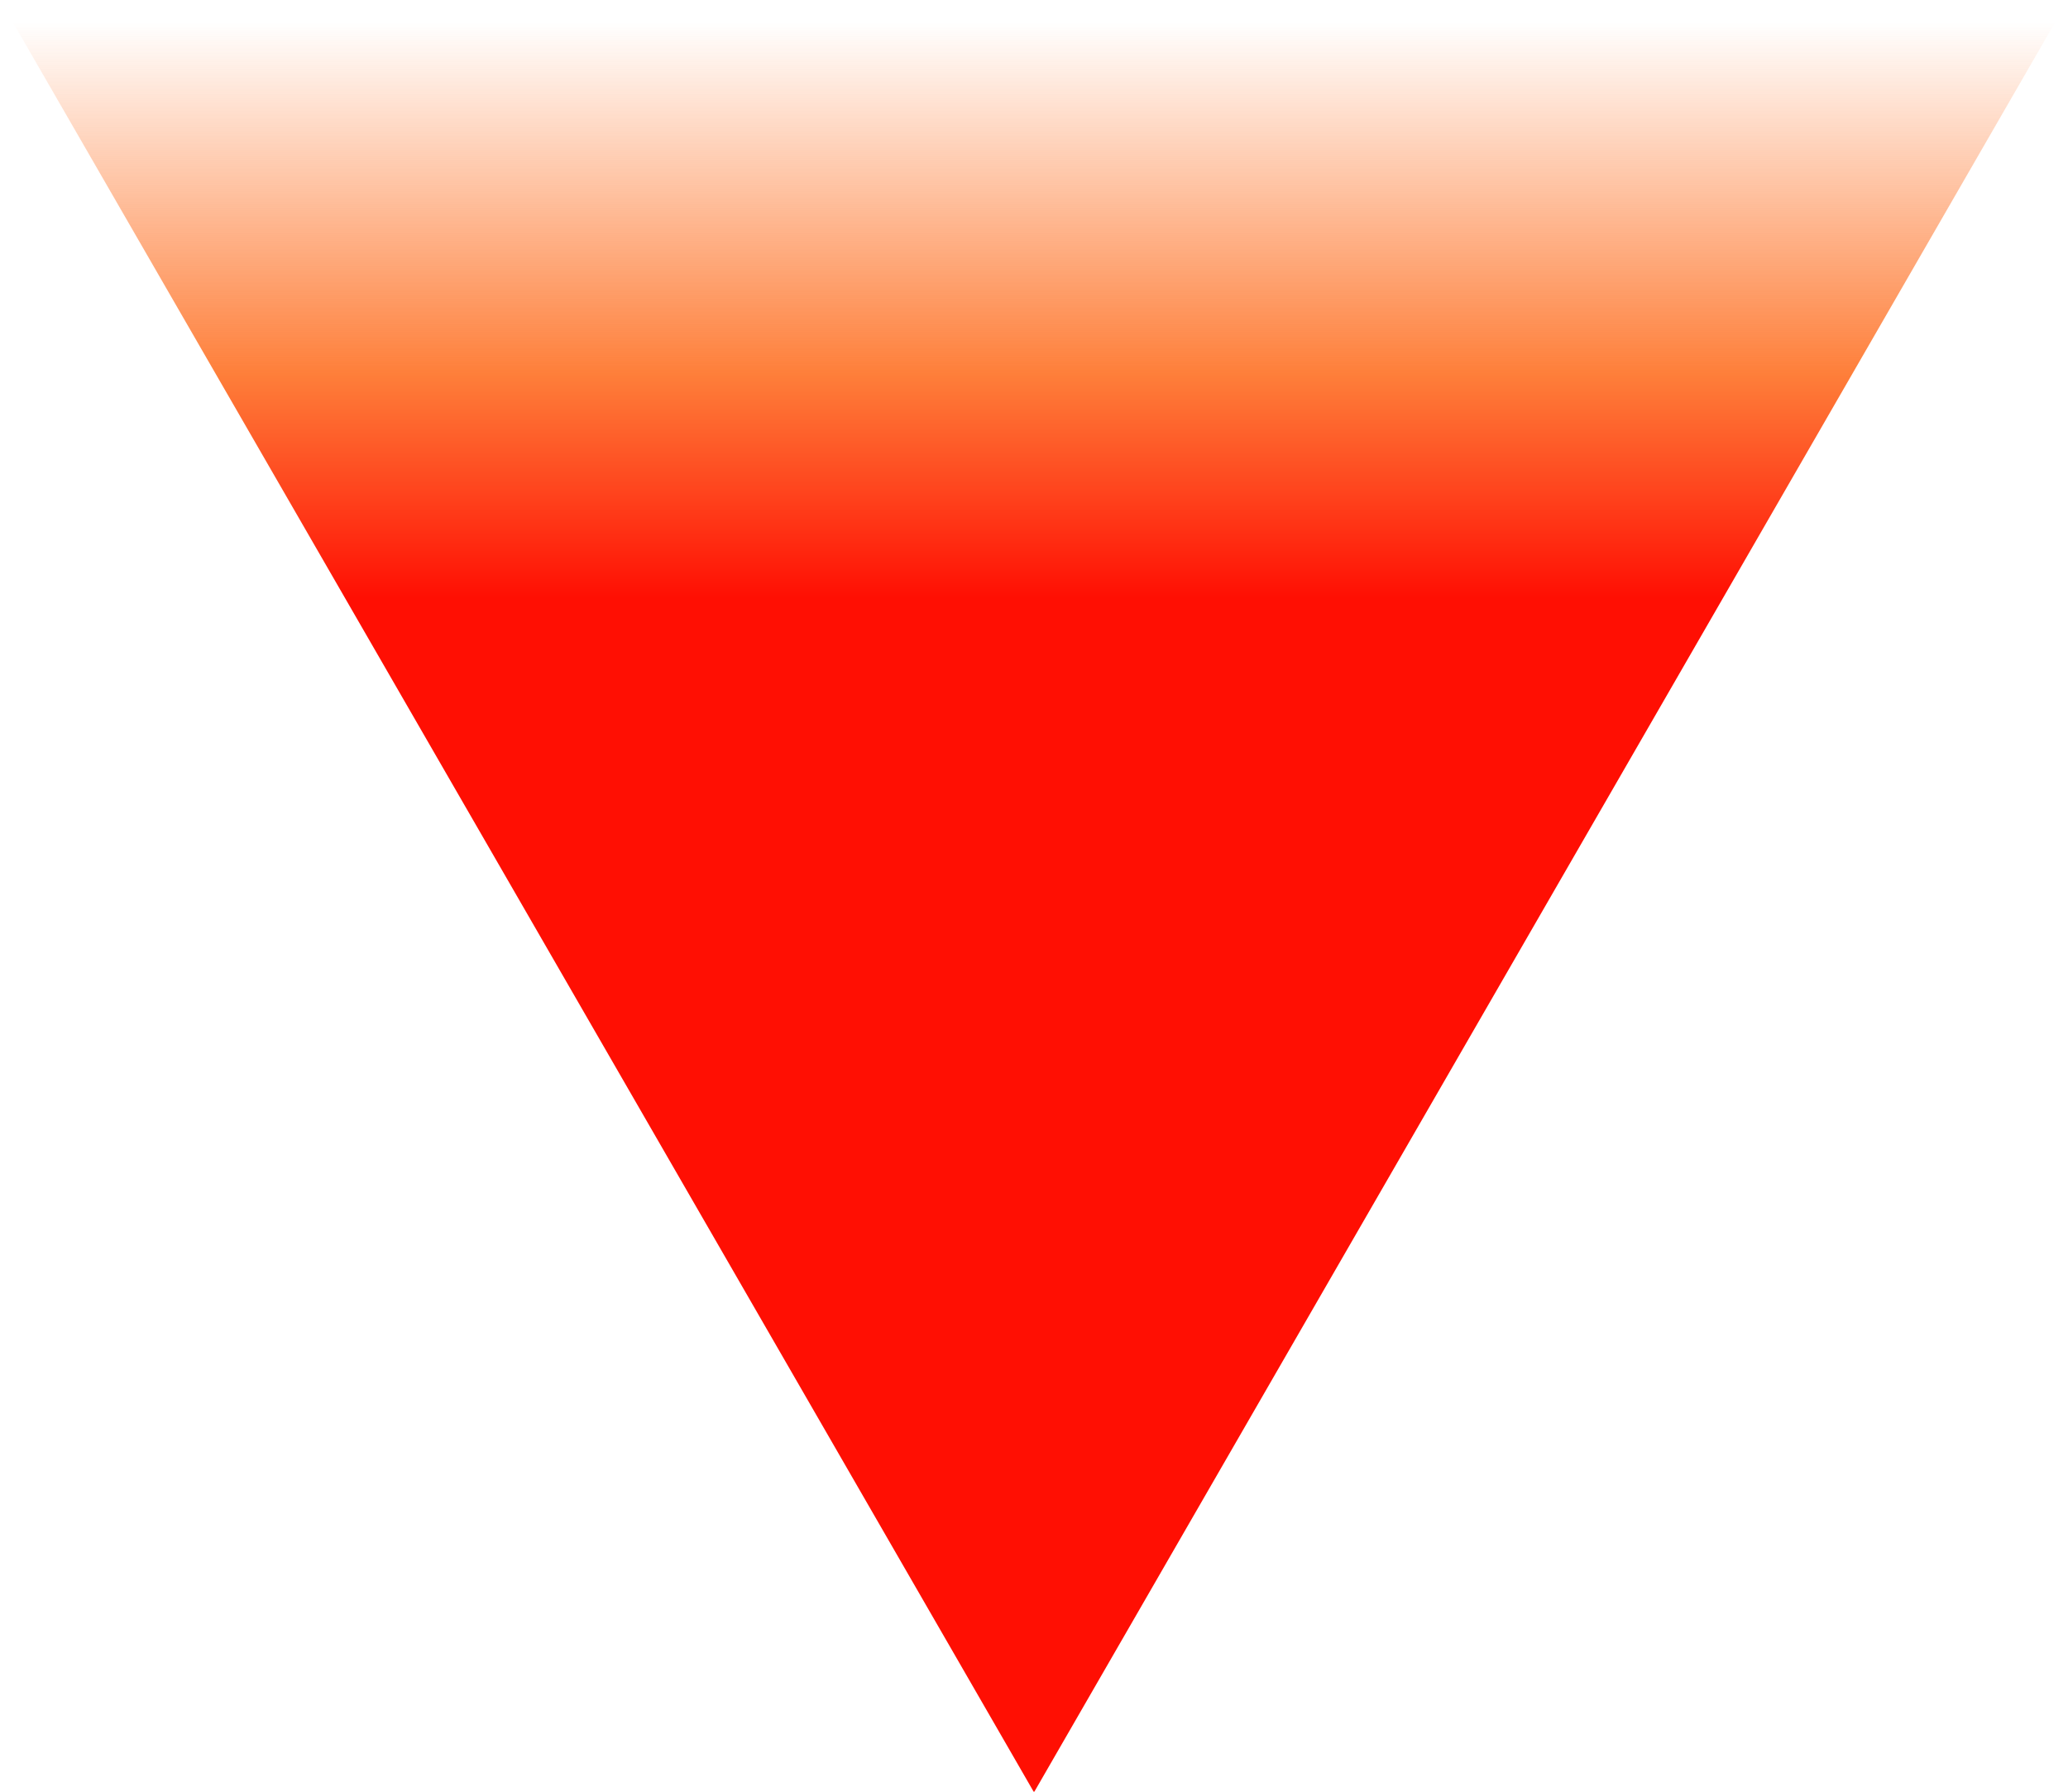 <?xml version="1.0" encoding="UTF-8"?>
<svg xmlns="http://www.w3.org/2000/svg" width="692.4" height="600" viewBox="0 0 692.4 600">
  <linearGradient id="colors" x1="365.625" y1="90.398" x2="365.625" y2="210.825" gradientTransform="translate(-238.8 344.8) scale(1.6 -1.6)" gradientUnits="userSpaceOnUse">
    <stop offset="0" stop-color="#ff0f03"/>
    <stop offset=".39" stop-color="#fe7f3a"/>
    <stop offset="1" stop-color="#fe7f3a" stop-opacity="0"/>
  </linearGradient>
  <mask id="bands">
    <rect width="692.4" height="600" fill="#fff"/>
    <rect y="73.35" width="692.4" height="33.25"/>
    <rect y="174.6" width="692.4" height="18.95"/>
  </mask>
  <polygon points="0,0 346.2,600 692.4,0" fill="url(#colors)" mask="url(#bands)"/>
</svg>